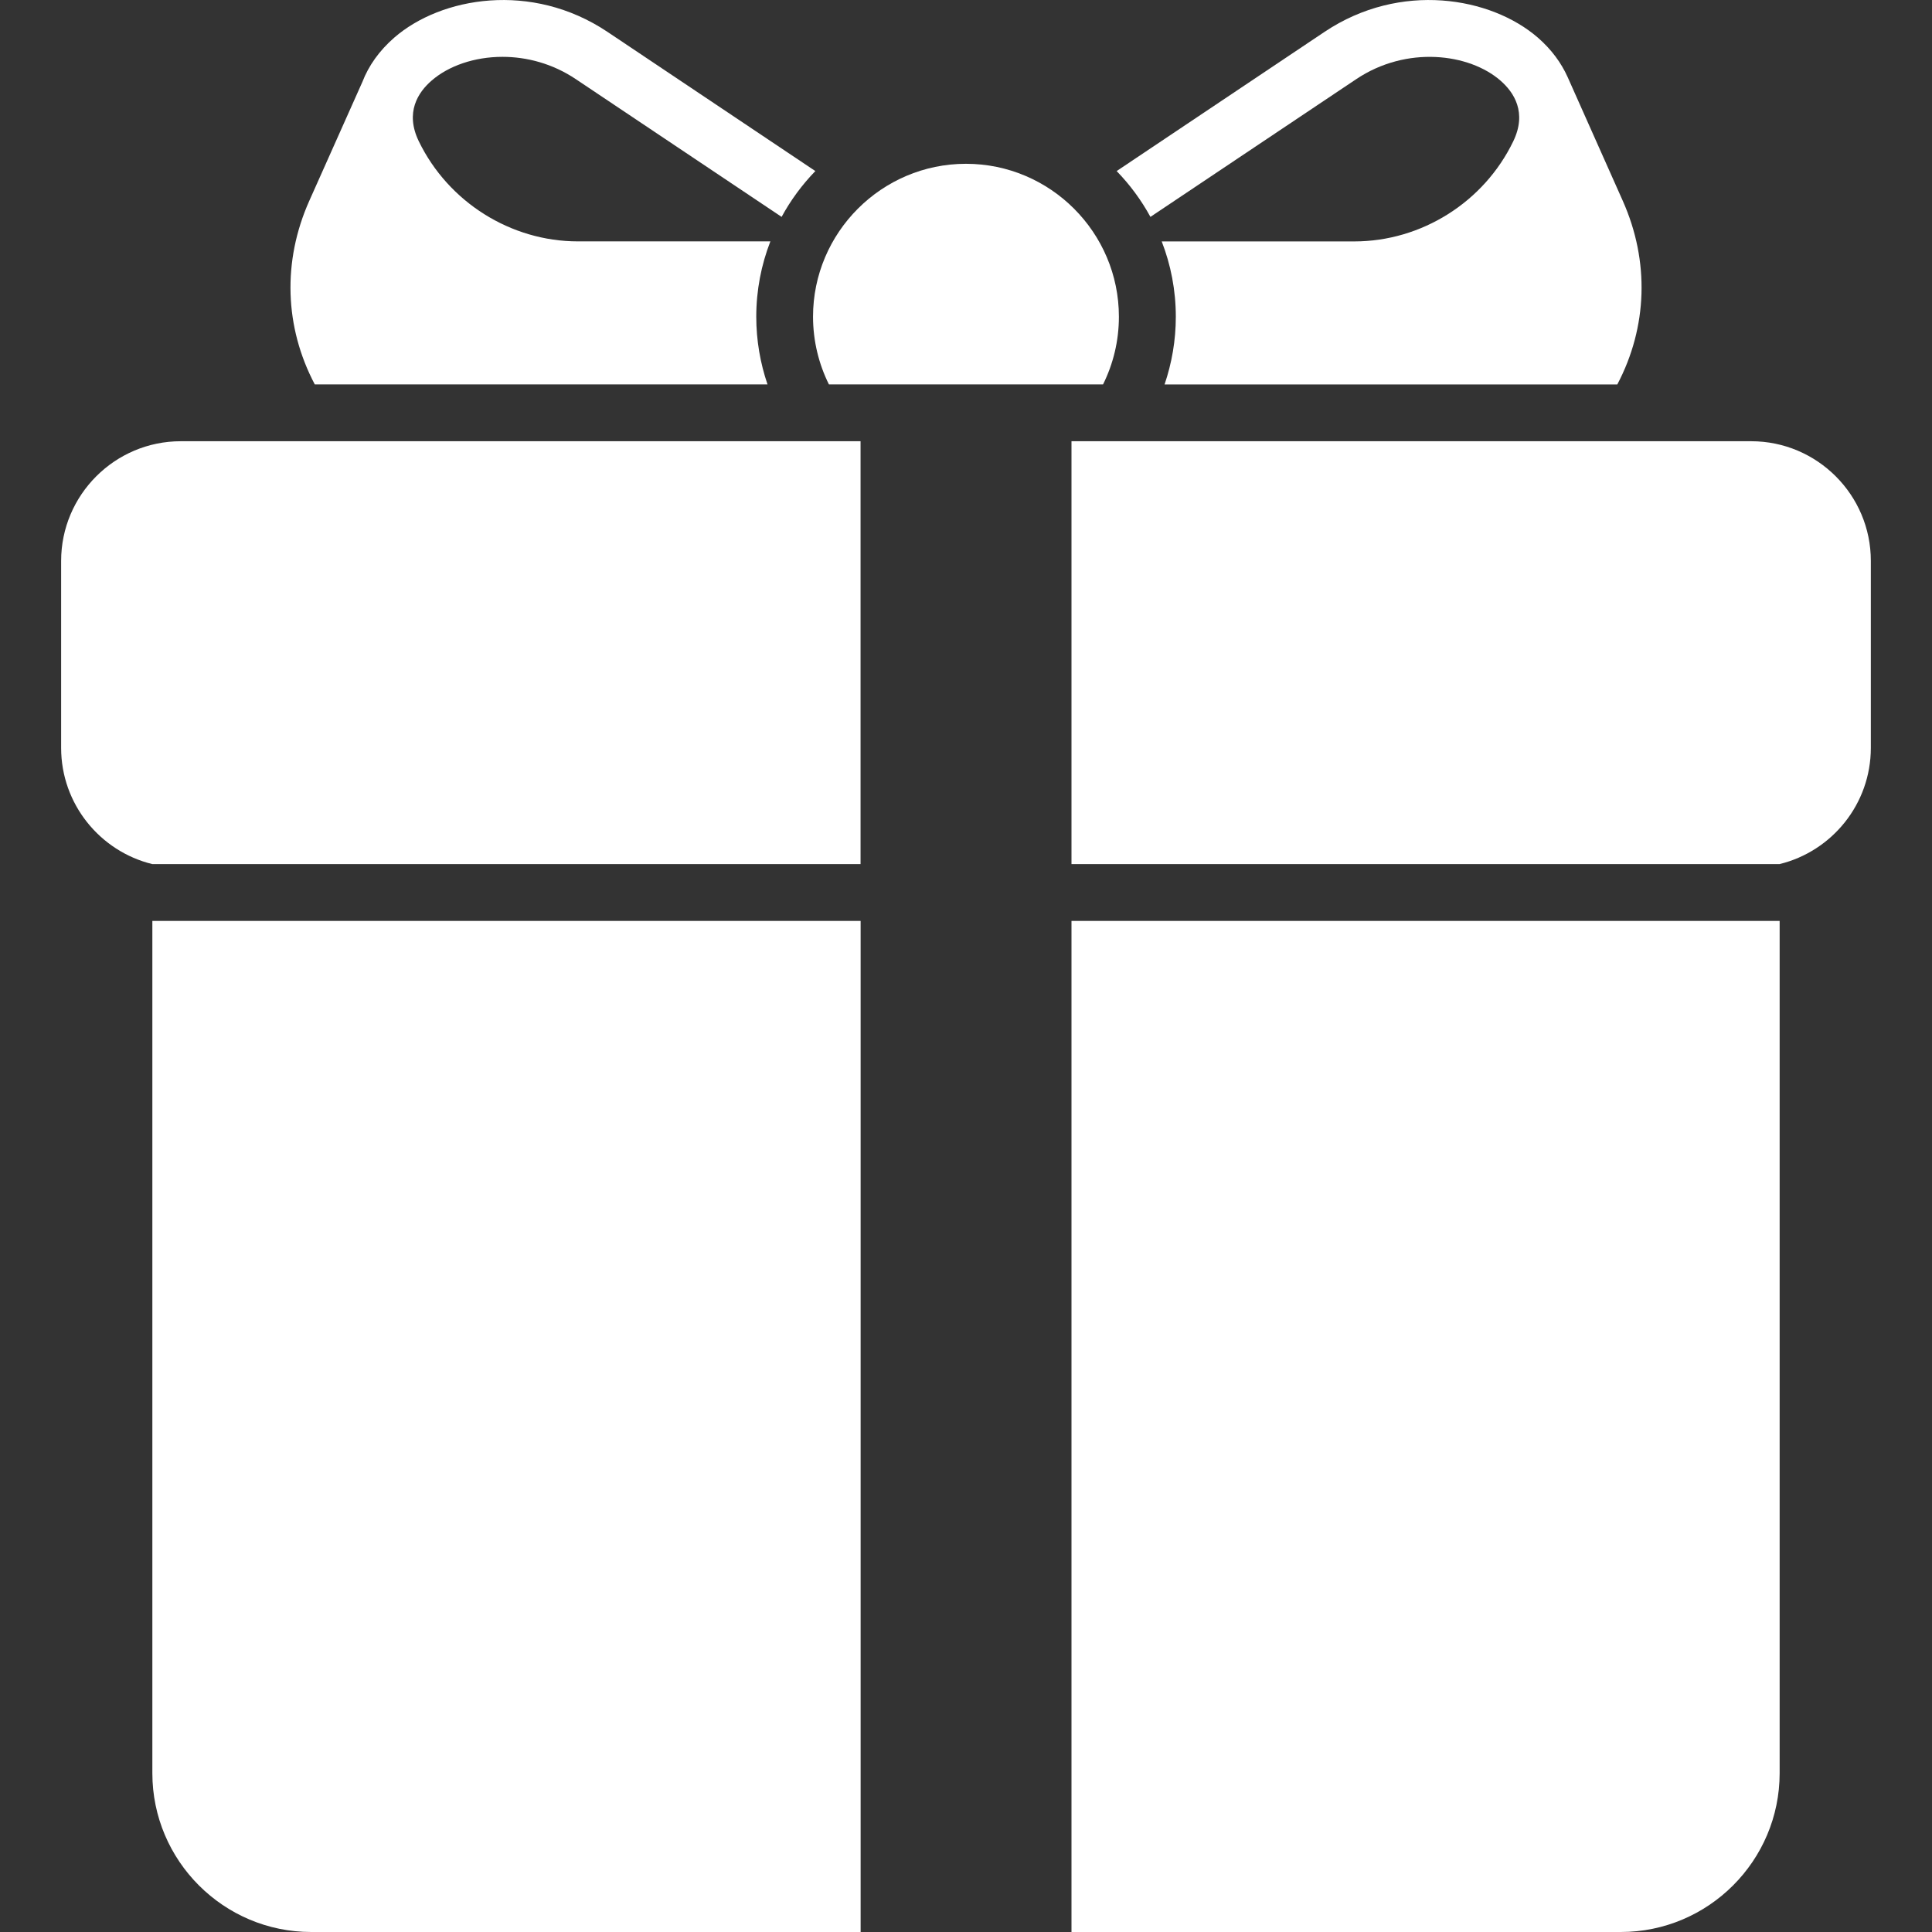 <?xml version="1.0" encoding="UTF-8"?> <svg xmlns="http://www.w3.org/2000/svg" width="50" height="50" viewBox="0 0 50 50" fill="none"><rect x="0" y="0" width="50" height="50" fill="#333333" stroke="none"/><path d="M35.1 2.048C36.404 1.175 38.022 1.381 38.831 2.085C39.182 2.39 39.524 2.911 39.163 3.657C38.404 5.231 36.788 6.248 35.048 6.248H30.065C30.3 6.853 30.43 7.511 30.43 8.198C30.43 8.81 30.326 9.399 30.139 9.949H41.856C42.638 8.465 42.694 6.761 41.998 5.199L40.57 1.994C40.403 1.623 40.148 1.277 39.8 0.974C38.587 -0.078 36.243 -0.488 34.28 0.824L28.899 4.427C29.241 4.78 29.536 5.178 29.773 5.613L35.1 2.048Z" fill="white"></path><path d="M19.863 9.948C19.676 9.398 19.572 8.809 19.572 8.197C19.572 7.51 19.702 6.852 19.937 6.247H14.957C13.217 6.247 11.601 5.229 10.838 3.655C10.477 2.91 10.819 2.389 11.171 2.085C11.607 1.706 12.276 1.471 13.004 1.471C13.63 1.471 14.299 1.644 14.902 2.048L20.228 5.613C20.464 5.178 20.76 4.779 21.101 4.427L15.72 0.824C13.757 -0.488 11.413 -0.078 10.203 0.974C9.816 1.311 9.54 1.701 9.378 2.121L8.004 5.198C7.307 6.76 7.363 8.464 8.146 9.948H19.863Z" fill="white"></path><path d="M21.452 9.948H28.547C28.809 9.42 28.957 8.825 28.957 8.197C28.957 6.017 27.18 4.239 24.999 4.239C22.818 4.239 21.041 6.017 21.041 8.197C21.042 8.826 21.19 9.42 21.452 9.948Z" fill="white"></path><path d="M1.582 14.517V19.355C1.582 20.81 2.59 22.032 3.942 22.363H22.271V11.419H4.679C2.972 11.419 1.582 12.809 1.582 14.517Z" fill="white"></path><path d="M3.943 45.89C3.943 48.156 5.787 50 8.054 50H22.273V23.833H3.943V45.89Z" fill="white"></path><path d="M45.321 11.419H27.73V22.362H46.057C47.41 22.031 48.417 20.809 48.417 19.355V14.516C48.418 12.809 47.028 11.419 45.321 11.419Z" fill="white"></path><path d="M27.73 50H41.946C44.213 50 46.057 48.156 46.057 45.89V23.833H27.73V50Z" fill="white"></path></svg> 